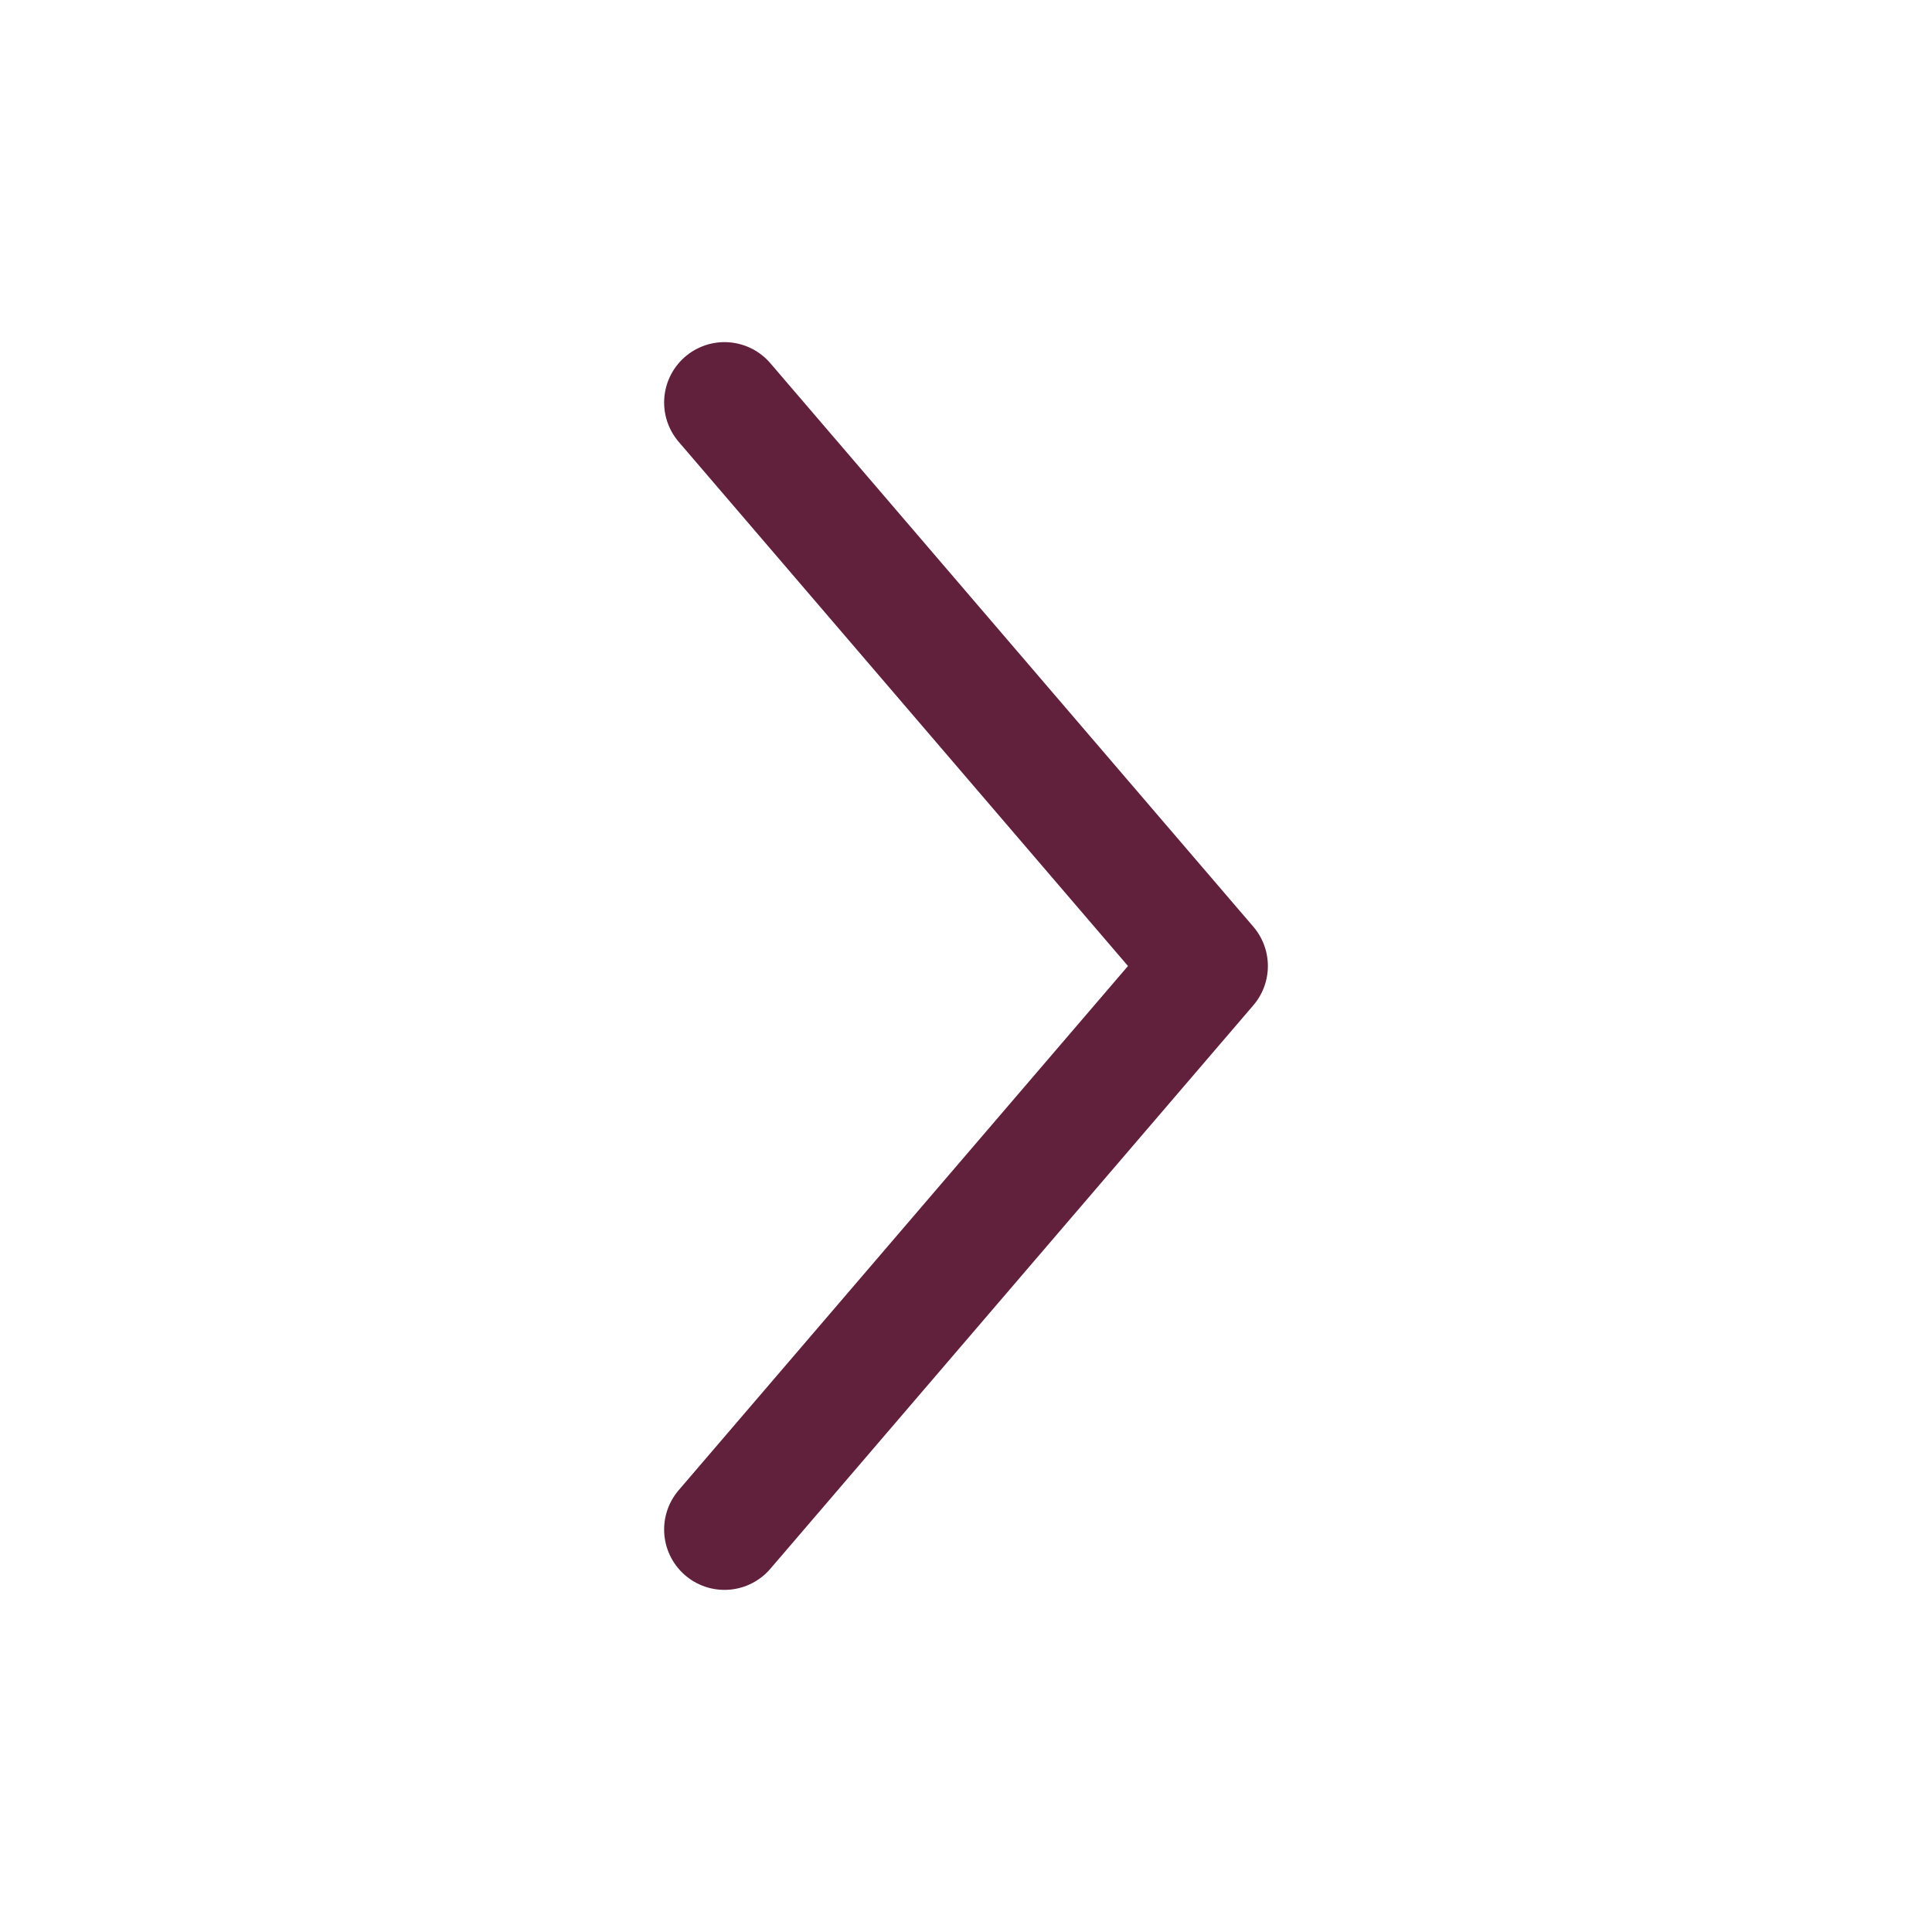 <svg width="24" height="24" viewBox="0 0 24 24" fill="none" xmlns="http://www.w3.org/2000/svg">
<path d="M9 5L15 12L9 19" stroke="#61213C" stroke-width="1.5" stroke-linecap="round" stroke-linejoin="round"/>
</svg>
